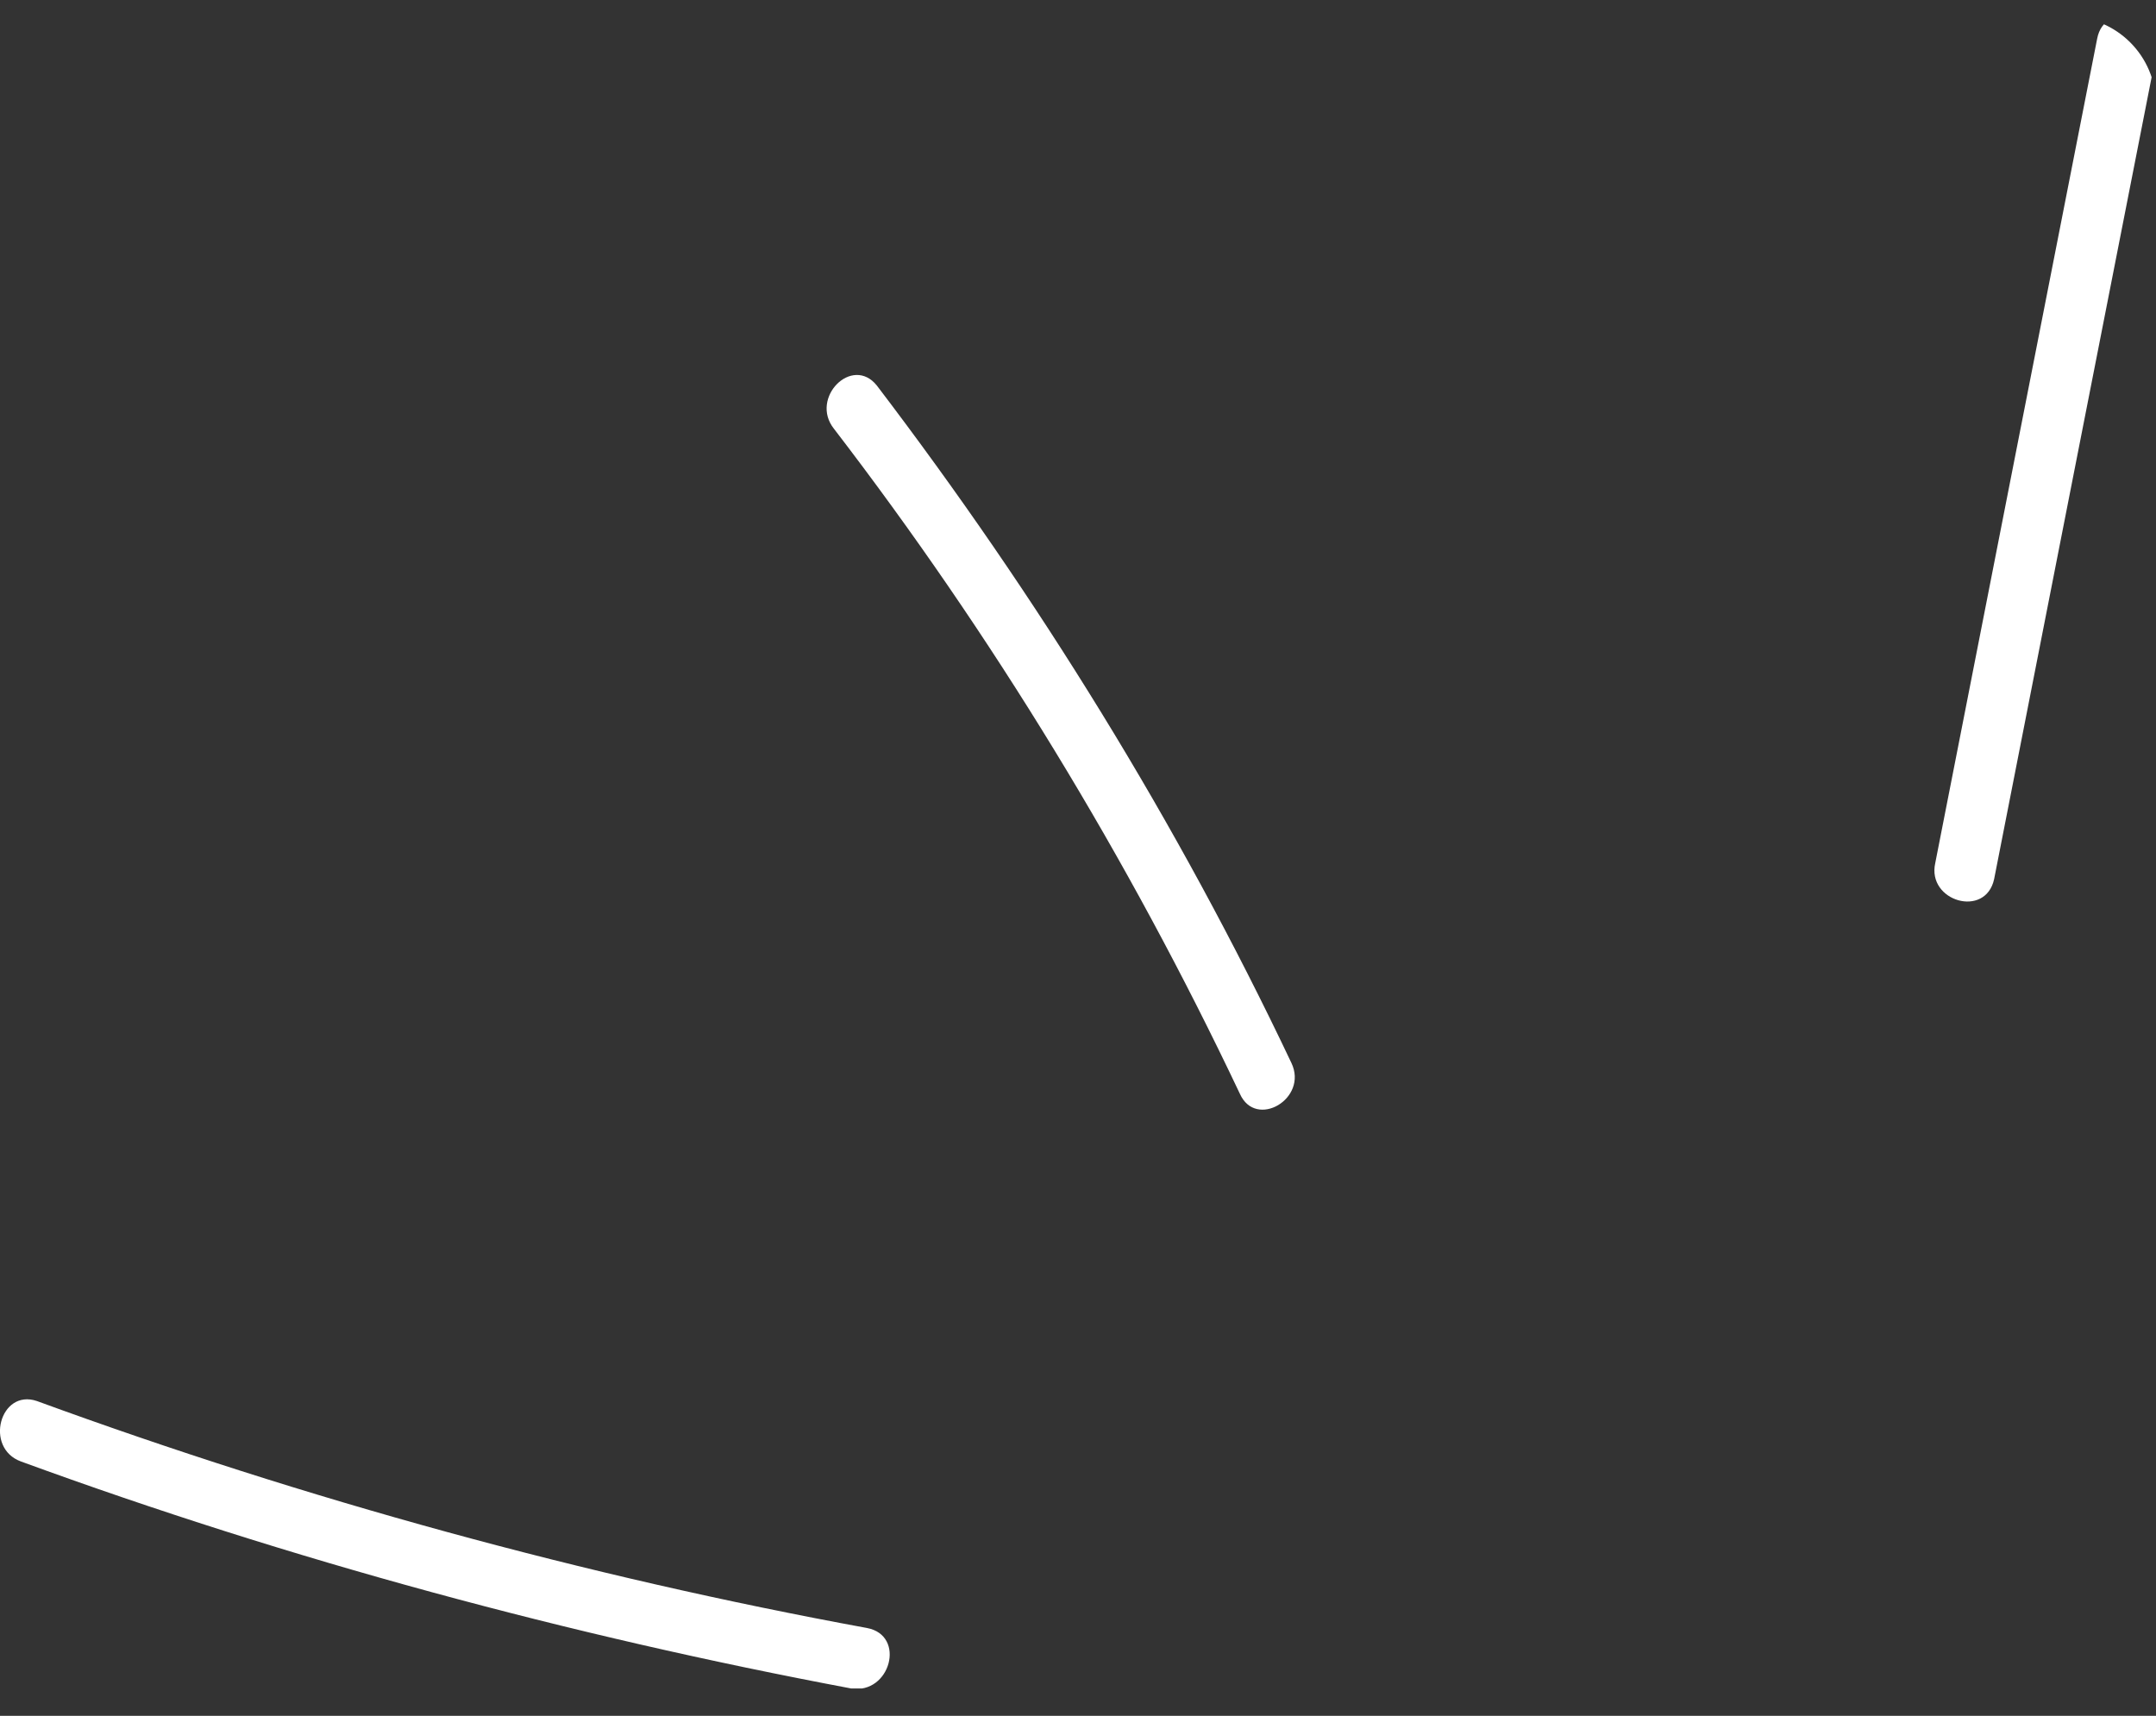<svg width="49" height="39" viewBox="0 0 49 39" fill="none" xmlns="http://www.w3.org/2000/svg">
<rect x="0" y="0" width="49" height="39" fill="#333333" stroke="none"/>
<g clip-path="url(#clip0_174_78)">
<path d="M29.35 24.16C26.758 18.691 23.58 13.559 19.929 8.764C19.371 8.063 18.396 9.044 18.953 9.745C22.549 14.429 25.643 19.505 28.179 24.861C28.541 25.674 29.74 24.973 29.35 24.16Z" fill="white"/>
<path d="M19.706 37.004C13.295 35.826 6.968 34.087 0.836 31.844C6.50305e-05 31.563 -0.362 32.909 0.474 33.218C6.606 35.461 12.933 37.172 19.344 38.378C20.236 38.518 20.598 37.172 19.706 37.004Z" fill="white"/>
<path d="M45.321 19.982C46.547 13.728 47.773 7.502 49 1.248C49.167 0.379 47.829 -0.014 47.662 0.883C46.435 7.137 45.209 13.363 43.983 19.617C43.788 20.486 45.126 20.879 45.321 19.982Z" fill="white"/>
</g>
<defs>
<clipPath id="clip0_174_78">
<rect y="38.378" width="38" height="49" rx="2" transform="rotate(-90 0 38.378)" fill="white"/>
</clipPath>
</defs>
</svg>
